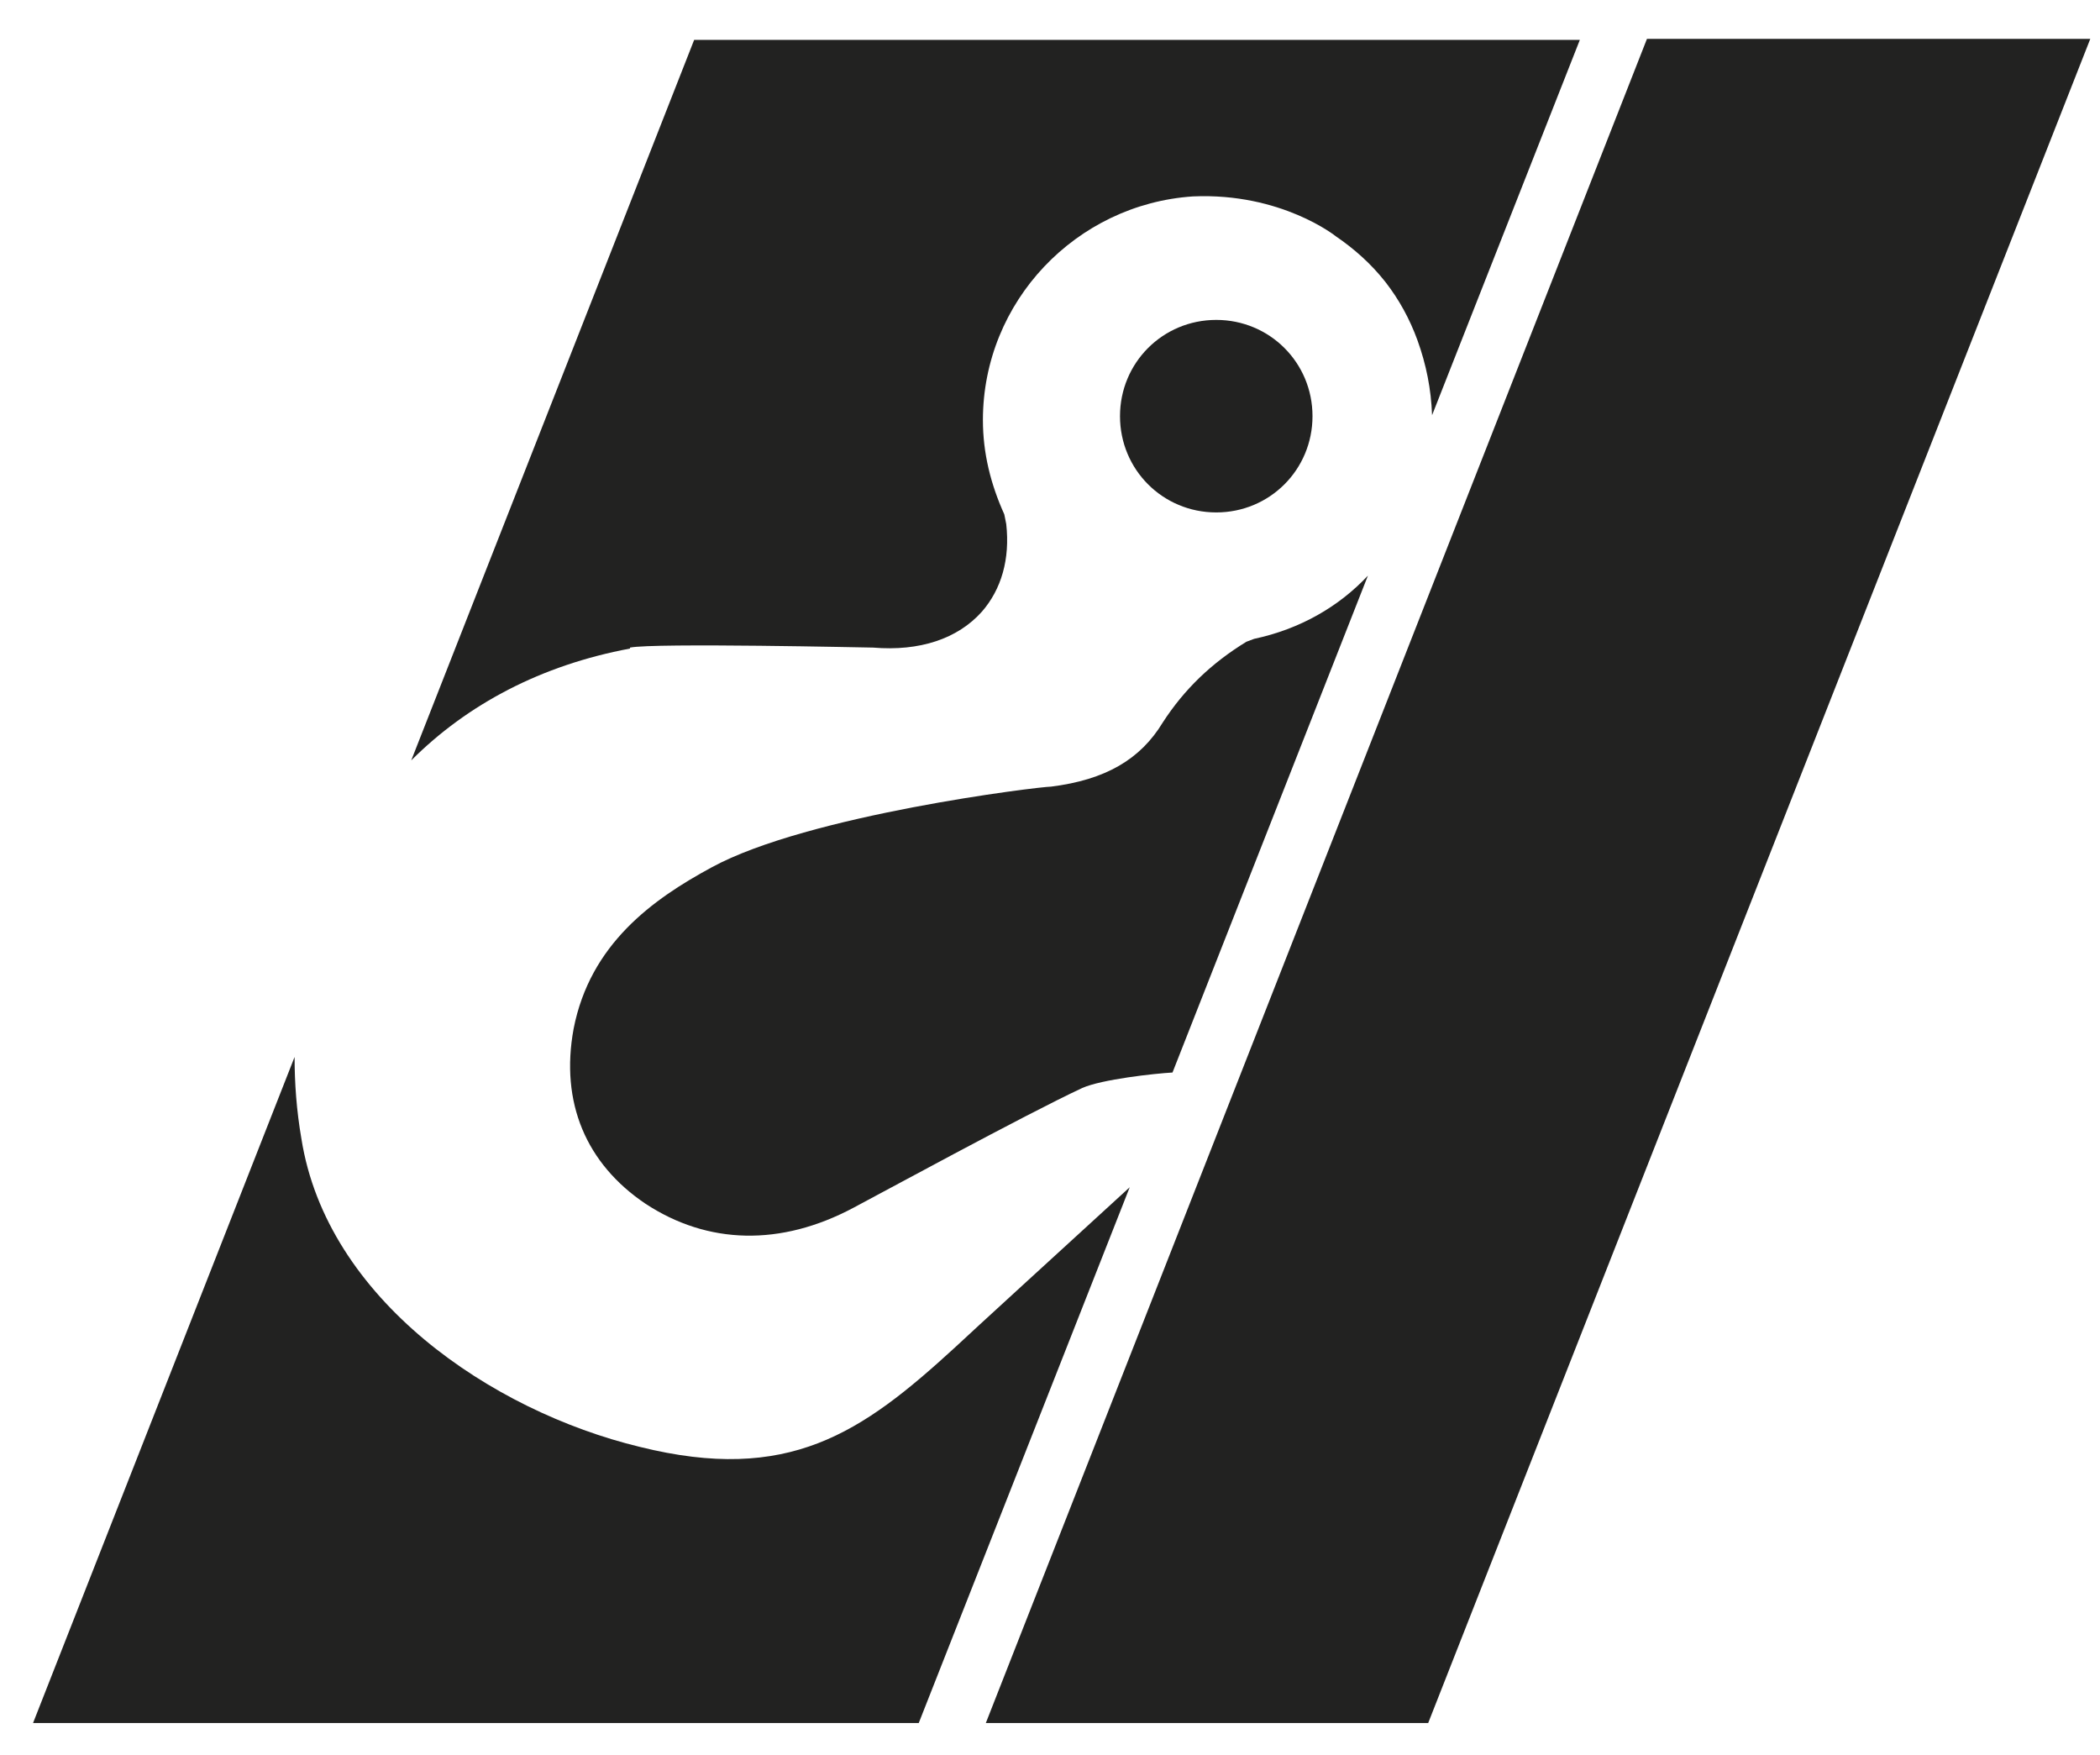 <?xml version="1.0" encoding="UTF-8"?>
<svg id="Layer_1" xmlns="http://www.w3.org/2000/svg" version="1.1" viewBox="0 0 216 180.5">
  <!-- Generator: Adobe Illustrator 29.4.0, SVG Export Plug-In . SVG Version: 2.1.0 Build 152)  -->
  <defs>
    <style>
      .st0 {
        fill: #222221;
      }
    </style>
  </defs>
  <polygon class="st0" points="101.4 177.2 146.9 177.2 215 4 169.4 4 101.4 177.2"/>
  <g>
    <path class="st0" d="M64.8,66.6c2.5-.5,24.6,0,25,0,4.8.4,8.7-.9,11.2-3.7,2-2.3,2.9-5.4,2.5-9l-.2-1c-1.4-3.1-2.2-6.3-2.2-9.7,0-12.2,9.6-22.2,21.6-23,9.1-.4,14.7,4.1,14.7,4.1,1.9,1.3,3.6,2.8,5.1,4.7,1.4,1.8,2.5,3.8,3.3,6,.9,2.5,1.4,5,1.5,7.7l15.2-38.6h-91.1l-29.1,74.1c5.8-5.8,13.4-9.8,22.5-11.5Z"/>
    <path class="st0" d="M129,65.7l-.8.3c-3.6,2.2-6.4,4.9-8.6,8.3-2.3,3.8-5.9,5.9-11.5,6.6-1.2,0-25,2.9-34.9,8.3-6.1,3.3-12.5,7.9-14.2,16.6-1.4,7.6,1.3,13.9,7.4,18,6.4,4.2,13.9,4.4,21.4.4,2.1-1.1,17.7-9.6,23.5-12.3,2-.9,7.5-1.5,9.3-1.6l20.1-51.1c-3,3.2-7,5.5-11.7,6.5Z"/>
    <path class="st0" d="M125.1,52.7c5.5,0,9.9-4.4,9.9-9.9s-4.4-9.9-9.9-9.9-9.9,4.4-9.9,9.9,4.4,9.9,9.9,9.9Z"/>
    <path class="st0" d="M98.2,138.6c-9.6,8.8-17.1,14-32.4,10.2-15.3-3.7-32.2-15.2-34.8-31.7-.5-2.9-.7-5.7-.7-8.4L3.4,177.2h91.1l21.7-55.1c-7.1,6.5-16.3,14.9-18,16.5Z"/>
  </g>
</svg>